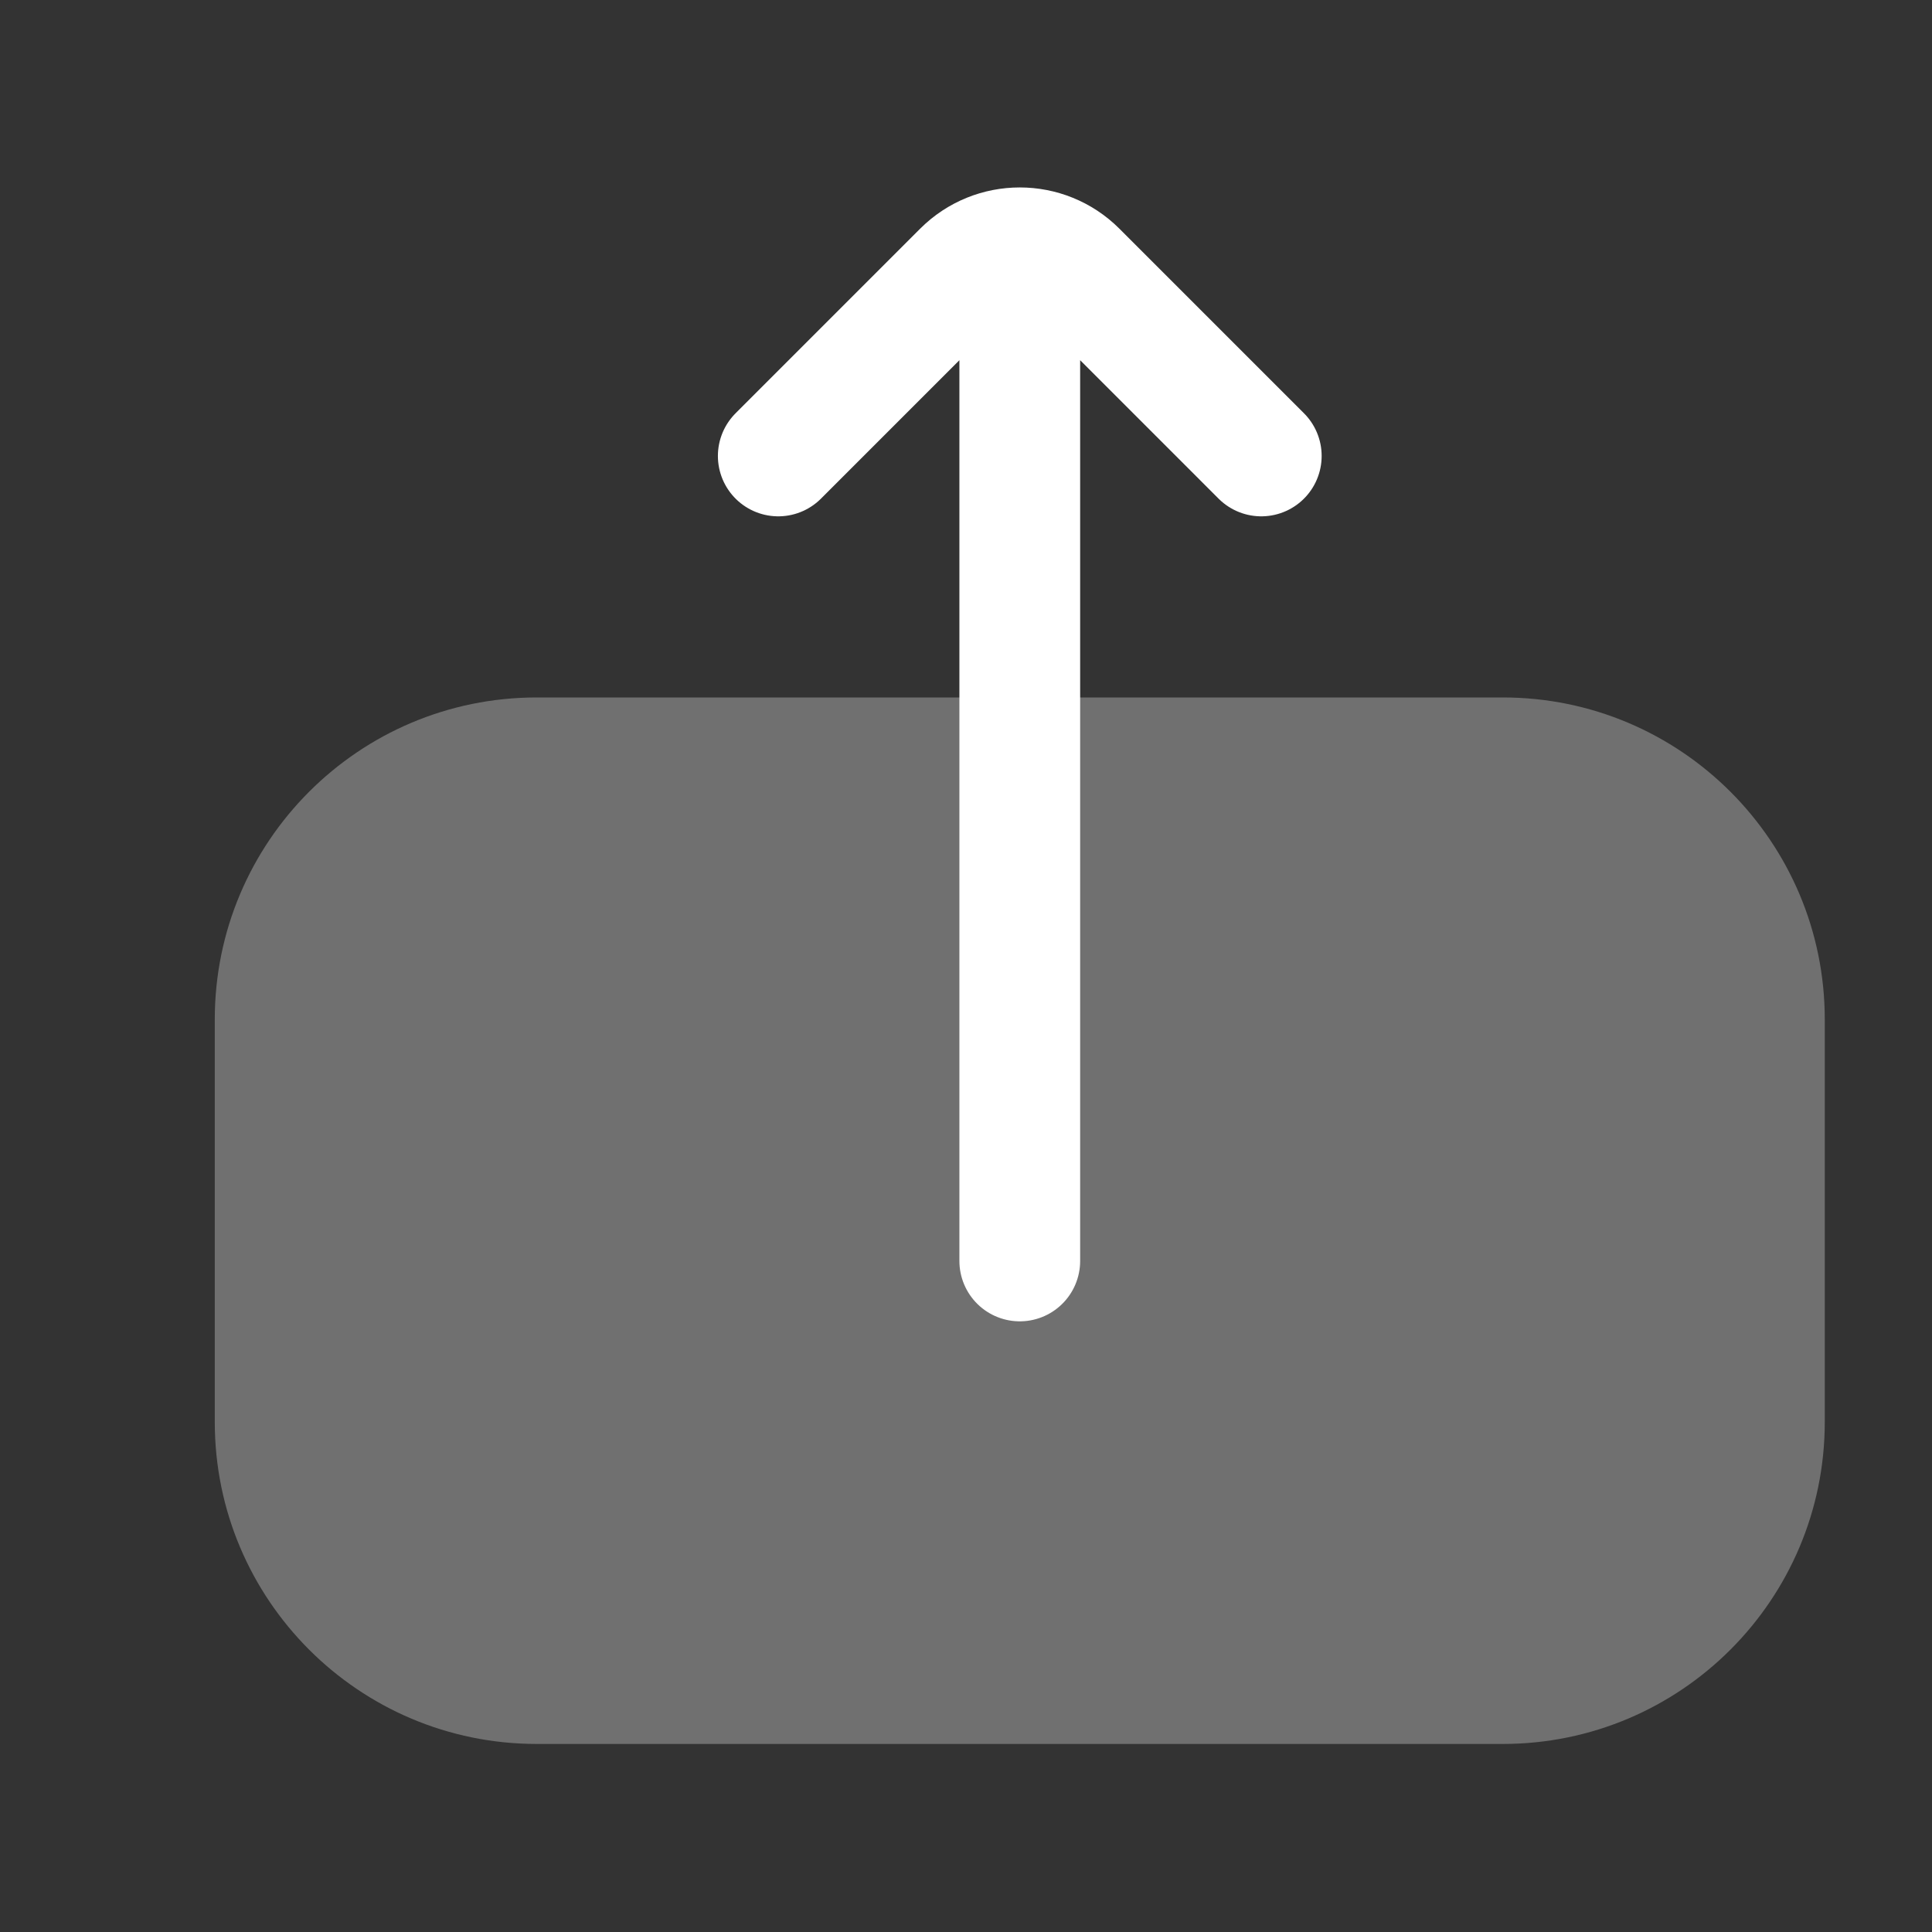<svg width="24" height="24" viewBox="0 0 24 24" fill="none" xmlns="http://www.w3.org/2000/svg">
<rect x="0" y="0" width="24" height="24" fill="#333333" stroke="none"/>
<path opacity="0.3" d="M2.668 12.664C2.668 10.455 4.459 8.664 6.668 8.664L18.668 8.664C20.877 8.664 22.668 10.455 22.668 12.664L22.668 17.664C22.668 19.873 20.877 21.664 18.668 21.664L6.668 21.664C4.459 21.664 2.668 19.873 2.668 17.664L2.668 12.664Z" fill="white"/>
<path d="M15.668 5.664L13.375 3.371C12.985 2.981 12.351 2.981 11.961 3.371L9.668 5.664M12.668 3.664L12.668 15.664" stroke="white" stroke-width="1.5" stroke-linecap="round"/>
</svg>

